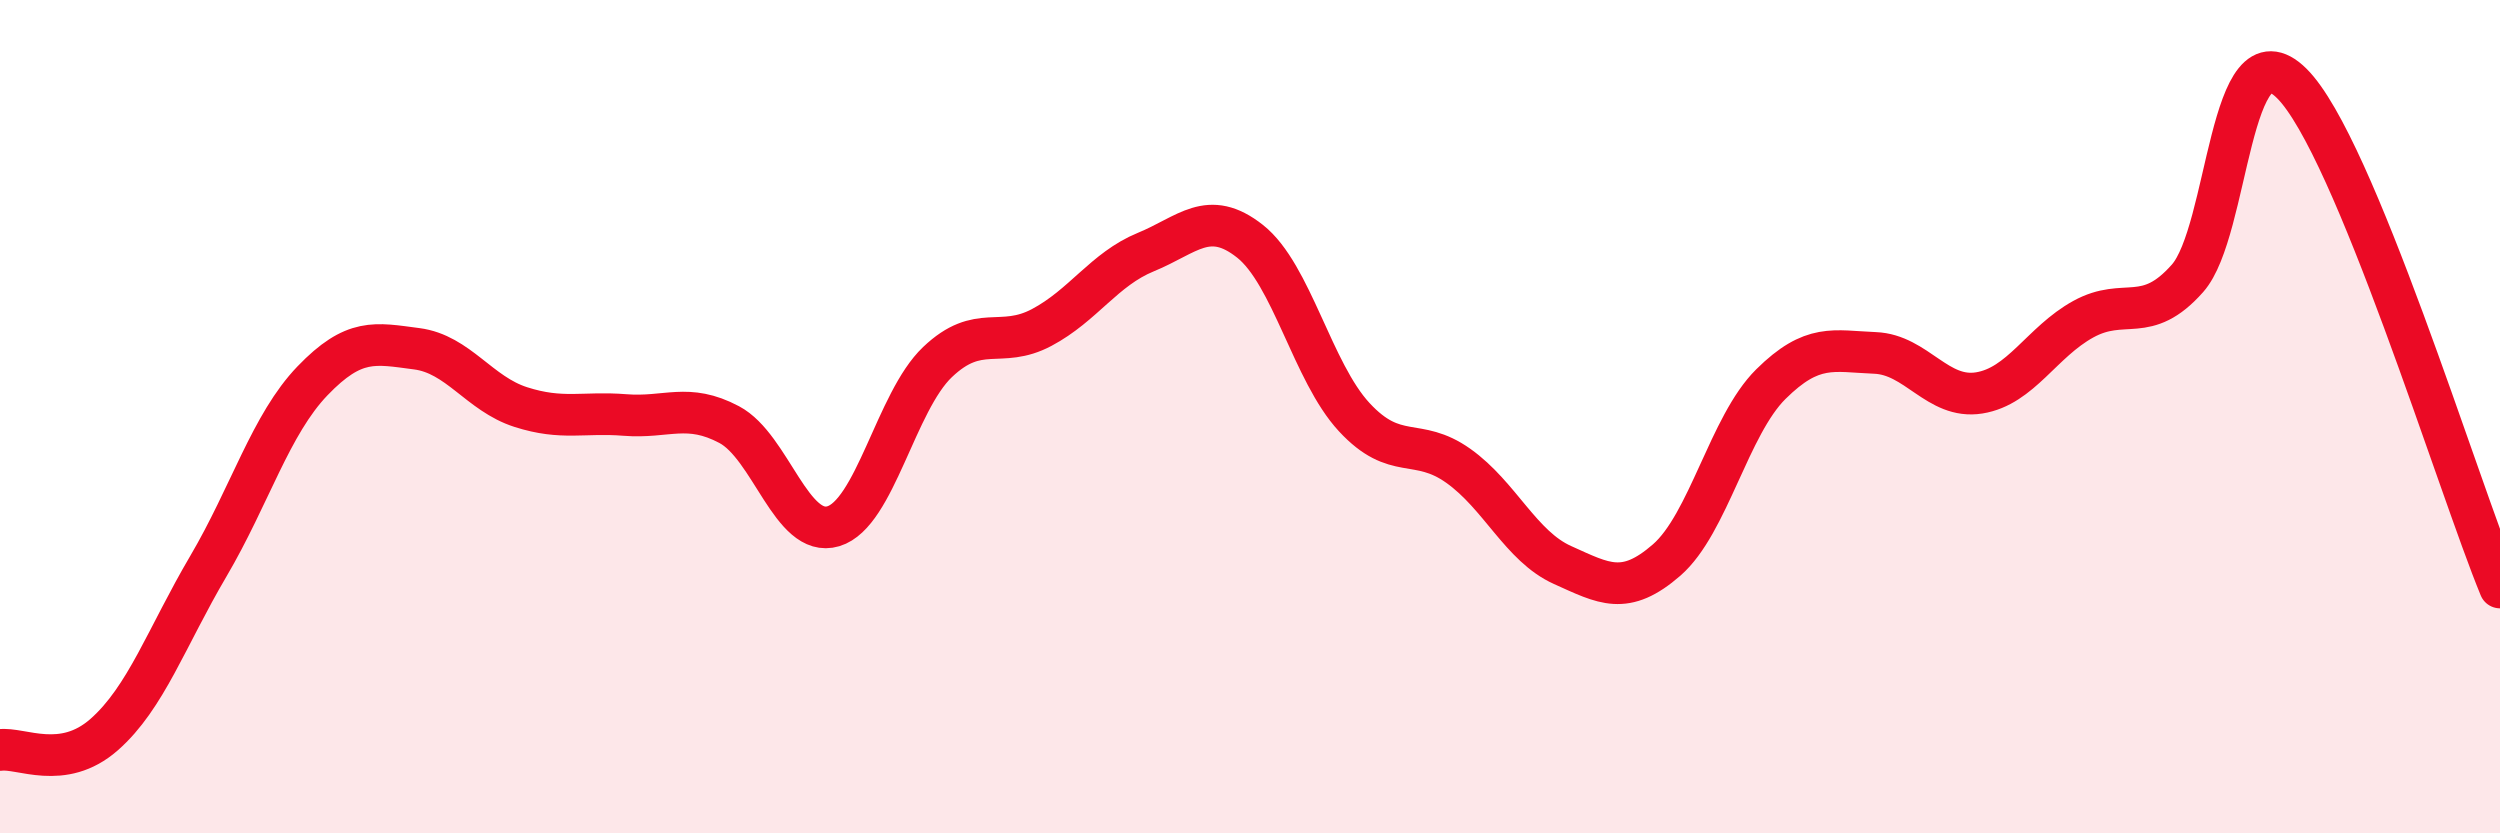 
    <svg width="60" height="20" viewBox="0 0 60 20" xmlns="http://www.w3.org/2000/svg">
      <path
        d="M 0,18 C 0.5,17.93 1.5,18.51 2.5,17.63 C 3.5,16.75 4,15.29 5,13.59 C 6,11.89 6.5,10.18 7.5,9.14 C 8.5,8.1 9,8.24 10,8.37 C 11,8.5 11.5,9.45 12.5,9.77 C 13.5,10.09 14,9.88 15,9.96 C 16,10.04 16.5,9.66 17.5,10.19 C 18.5,10.72 19,12.93 20,12.63 C 21,12.33 21.5,9.64 22.5,8.69 C 23.5,7.74 24,8.39 25,7.86 C 26,7.33 26.5,6.46 27.5,6.05 C 28.5,5.64 29,5 30,5.79 C 31,6.58 31.5,8.93 32.5,10.01 C 33.5,11.09 34,10.47 35,11.18 C 36,11.89 36.5,13.11 37.5,13.56 C 38.5,14.01 39,14.31 40,13.44 C 41,12.57 41.5,10.21 42.5,9.22 C 43.5,8.23 44,8.43 45,8.47 C 46,8.51 46.5,9.59 47.5,9.43 C 48.5,9.27 49,8.21 50,7.66 C 51,7.11 51.5,7.81 52.5,6.68 C 53.5,5.55 53.5,0.52 55,2 C 56.5,3.48 59,11.68 60,14.1L60 20L0 20Z"
        fill="#EB0A25"
        opacity="0.1"
        stroke-linecap="round"
        stroke-linejoin="round"
      />
      <path
        d="M 0,18 C 0.5,17.93 1.5,18.51 2.5,17.63 C 3.5,16.75 4,15.29 5,13.59 C 6,11.89 6.5,10.18 7.5,9.14 C 8.5,8.1 9,8.24 10,8.37 C 11,8.5 11.5,9.45 12.5,9.77 C 13.5,10.09 14,9.88 15,9.96 C 16,10.04 16.5,9.66 17.5,10.19 C 18.5,10.72 19,12.93 20,12.63 C 21,12.33 21.5,9.64 22.5,8.69 C 23.5,7.74 24,8.39 25,7.86 C 26,7.33 26.5,6.46 27.5,6.05 C 28.5,5.64 29,5 30,5.79 C 31,6.58 31.5,8.93 32.5,10.01 C 33.5,11.09 34,10.47 35,11.18 C 36,11.89 36.5,13.11 37.5,13.56 C 38.5,14.01 39,14.31 40,13.44 C 41,12.57 41.5,10.21 42.5,9.22 C 43.5,8.23 44,8.43 45,8.47 C 46,8.51 46.5,9.59 47.5,9.43 C 48.5,9.27 49,8.21 50,7.66 C 51,7.11 51.5,7.81 52.5,6.68 C 53.5,5.55 53.5,0.52 55,2 C 56.5,3.48 59,11.68 60,14.1"
        stroke="#EB0A25"
        stroke-width="1"
        fill="none"
        stroke-linecap="round"
        stroke-linejoin="round"
      />
    </svg>
  